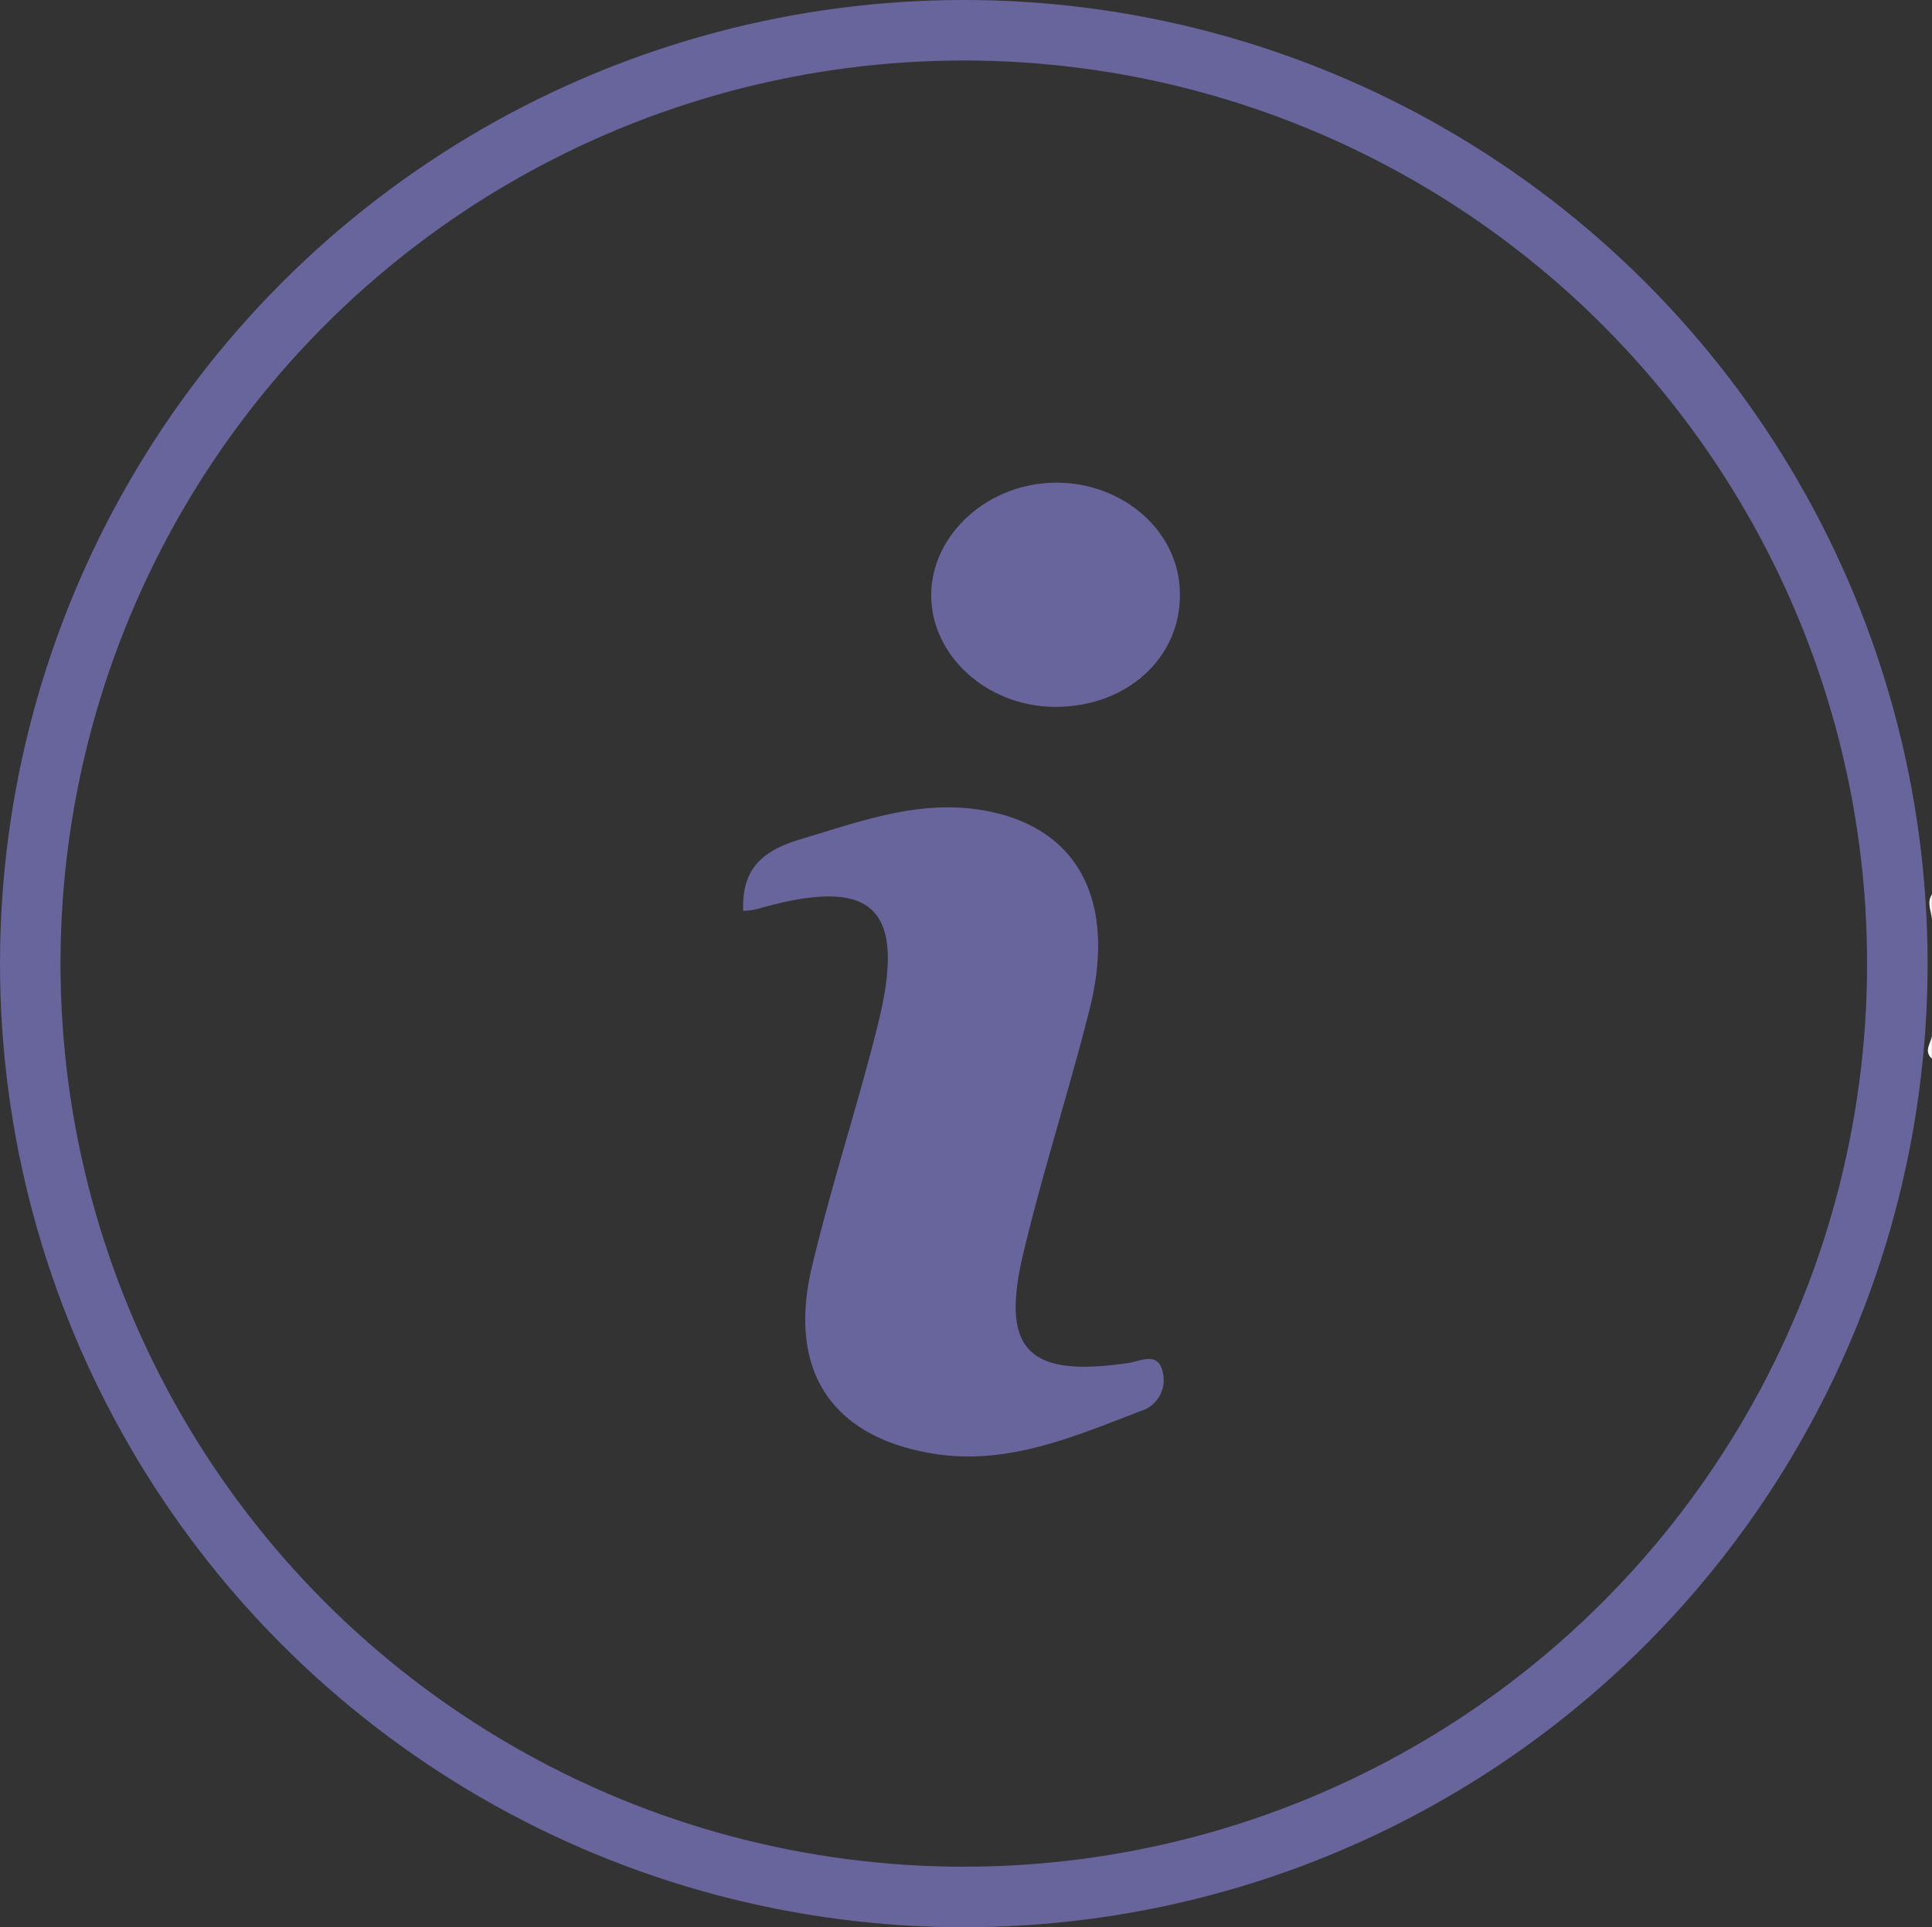 <?xml version="1.0" encoding="UTF-8"?> <svg xmlns="http://www.w3.org/2000/svg" id="Layer_1" data-name="Layer 1" viewBox="0 0 223.51 223"><rect x="0" y="0" width="223.51" height="223" fill="#333333" stroke="none"/><title>info</title><path d="M696,360c0-1-.66-2,0-3Z" transform="translate(-472.5 -253.5)" style="fill:#fcfcfc"></path><path d="M696,376c-1.12-1,.15-2,0-3Z" transform="translate(-472.5 -253.5)" style="fill:#fcfcfc"></path><path d="M558.48,358.89c-.18-4.76,2.11-6.92,6.54-8.25,6.71-2,13.31-4.48,20.42-3.5,11.49,1.59,16.37,10.19,13.11,23.16-2.39,9.47-5.42,18.79-7.68,28.29-2.65,11.16.6,14.32,12.12,12.63,1.33-.19,3.25-1.25,3.89.61a3.76,3.76,0,0,1-1.88,4.74c-7.89,3-15.79,6.57-24.55,5.13-11.81-1.94-16.89-9.67-14-21.69,2.22-9.35,5.25-18.5,7.58-27.82,3.45-13.76-.47-17.41-14.06-13.47A8.32,8.32,0,0,1,558.48,358.89Z" transform="translate(-472.5 -253.5)" style="fill:#68659c"></path><path d="M594.48,335.29c-7.86-.05-14.31-6-14.25-13s6.6-12.91,14.43-12.94S609,315.06,609,322.21C609.1,329.67,602.79,335.35,594.48,335.29Z" transform="translate(-472.5 -253.5)" style="fill:#68659c"></path><circle cx="111.5" cy="111.5" r="108" style="fill:none;stroke:#68659c;stroke-miterlimit:10;stroke-width:7px"></circle></svg> 